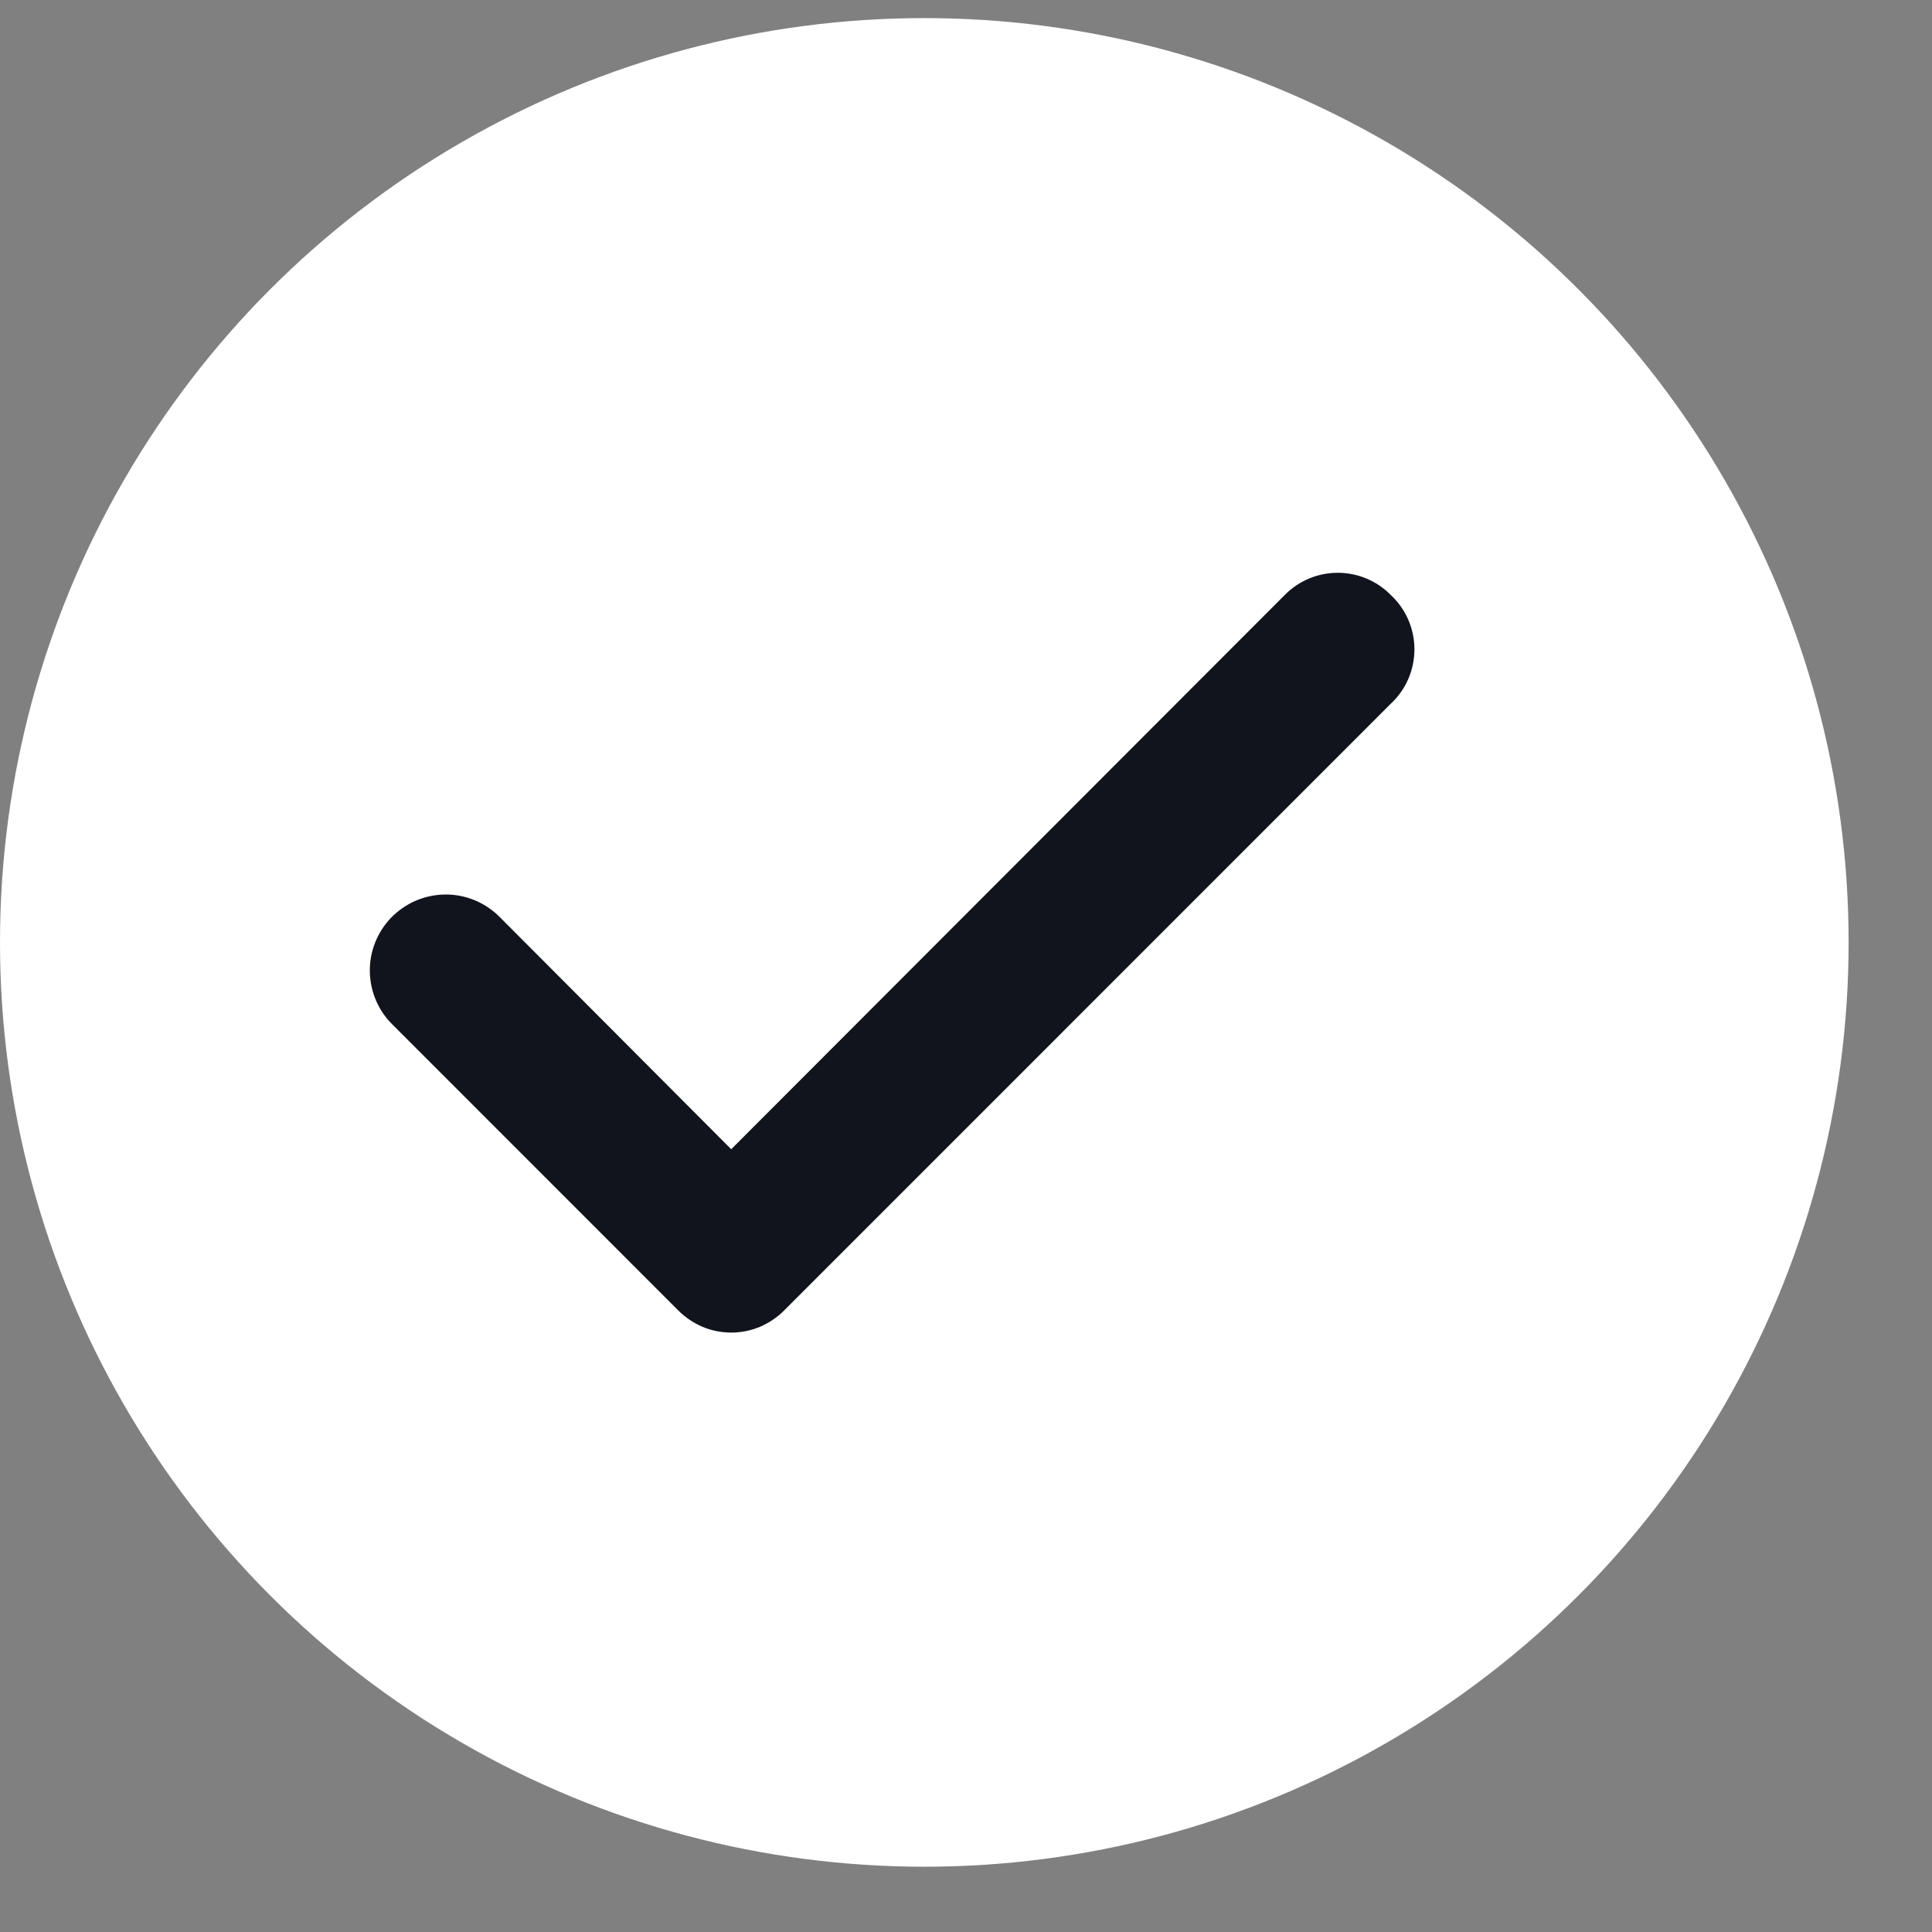 <svg width="19" height="19" viewBox="0 0 19 19" fill="none" xmlns="http://www.w3.org/2000/svg">
<rect x="0" y="0" width="19" height="19" fill="#808080" stroke="none"/>
<circle cx="9.09" cy="9.268" r="9.09" fill="white"/>
<path d="M13.675 5.849C13.607 5.78 13.526 5.726 13.437 5.689C13.348 5.652 13.252 5.633 13.156 5.633C13.059 5.633 12.964 5.652 12.875 5.689C12.786 5.726 12.705 5.78 12.637 5.849L7.191 11.302L4.903 9.007C4.832 8.939 4.749 8.885 4.658 8.849C4.566 8.813 4.469 8.795 4.371 8.797C4.273 8.799 4.176 8.82 4.086 8.859C3.996 8.898 3.915 8.955 3.846 9.025C3.778 9.096 3.725 9.179 3.689 9.27C3.653 9.361 3.635 9.459 3.637 9.557C3.639 9.655 3.66 9.752 3.699 9.842C3.738 9.932 3.794 10.013 3.865 10.081L6.672 12.889C6.74 12.957 6.821 13.011 6.91 13.049C6.999 13.086 7.094 13.105 7.191 13.105C7.287 13.105 7.383 13.086 7.472 13.049C7.561 13.011 7.642 12.957 7.71 12.889L13.675 6.923C13.749 6.855 13.808 6.772 13.849 6.679C13.889 6.587 13.91 6.487 13.91 6.386C13.91 6.285 13.889 6.185 13.849 6.093C13.808 6 13.749 5.917 13.675 5.849Z" fill="#12141D"/>
</svg>

